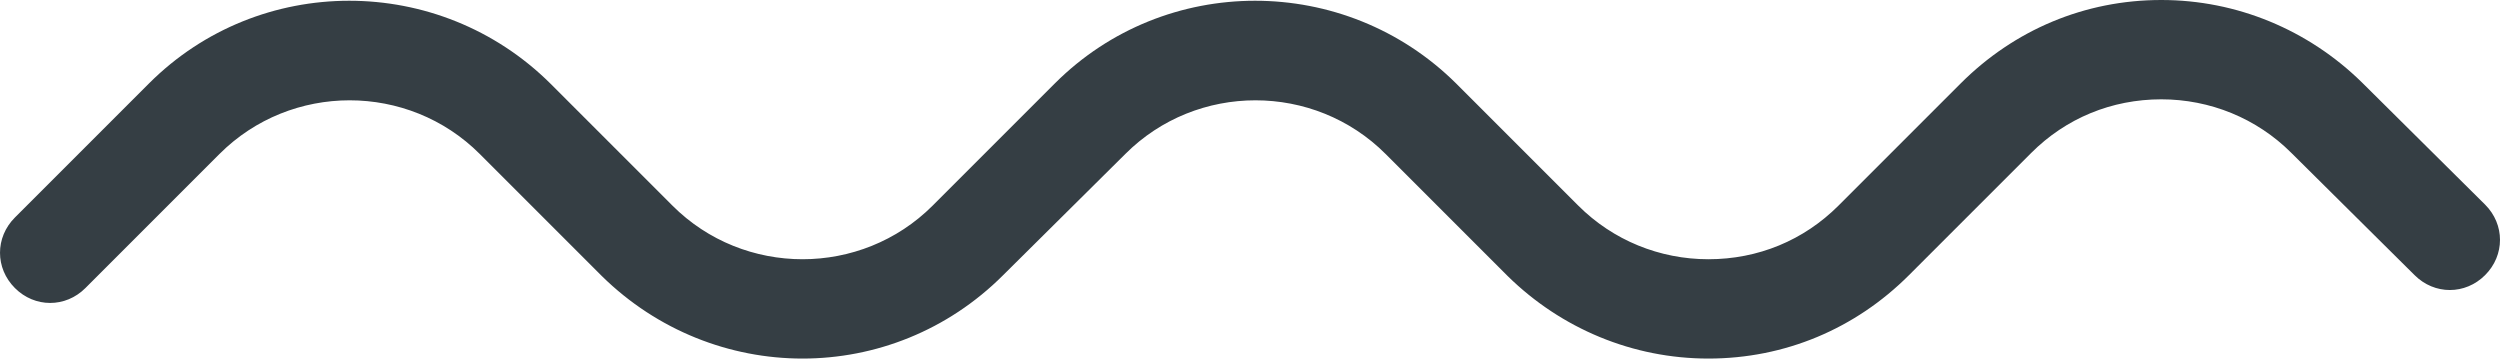 <svg width="200" height="29" viewBox="0 0 200 29" fill="none" xmlns="http://www.w3.org/2000/svg">
<path d="M64.203 28.685C58.403 28.685 52.602 26.46 48.153 22.09L38.379 12.316C32.658 6.595 23.282 6.595 17.561 12.316L6.834 23.043C5.244 24.633 2.781 24.633 1.192 23.043C-0.397 21.454 -0.397 18.991 1.192 17.402L11.919 6.675C20.739 -2.145 35.121 -2.145 44.021 6.675L53.794 16.448C59.515 22.169 68.892 22.169 74.613 16.448L84.386 6.675C93.206 -2.145 107.588 -2.145 116.488 6.675L126.261 16.448C129.043 19.229 132.777 20.739 136.671 20.739C140.644 20.739 144.299 19.229 147.08 16.448L156.853 6.675C161.144 2.384 166.786 0 172.904 0C178.943 0 184.664 2.384 188.955 6.595L198.808 16.369C200.397 17.958 200.397 20.421 198.808 22.01C197.219 23.599 194.756 23.599 193.166 22.01L183.313 12.237C180.532 9.456 176.798 7.946 172.904 7.946C168.931 7.946 165.276 9.456 162.495 12.237L152.721 22.01C148.431 26.301 142.789 28.685 136.671 28.685C130.632 28.685 124.911 26.301 120.62 22.09L110.846 12.316C105.125 6.595 95.749 6.595 90.028 12.316L80.254 22.01C75.805 26.46 70.004 28.685 64.203 28.685Z" fill="#353E44"/>
</svg>
